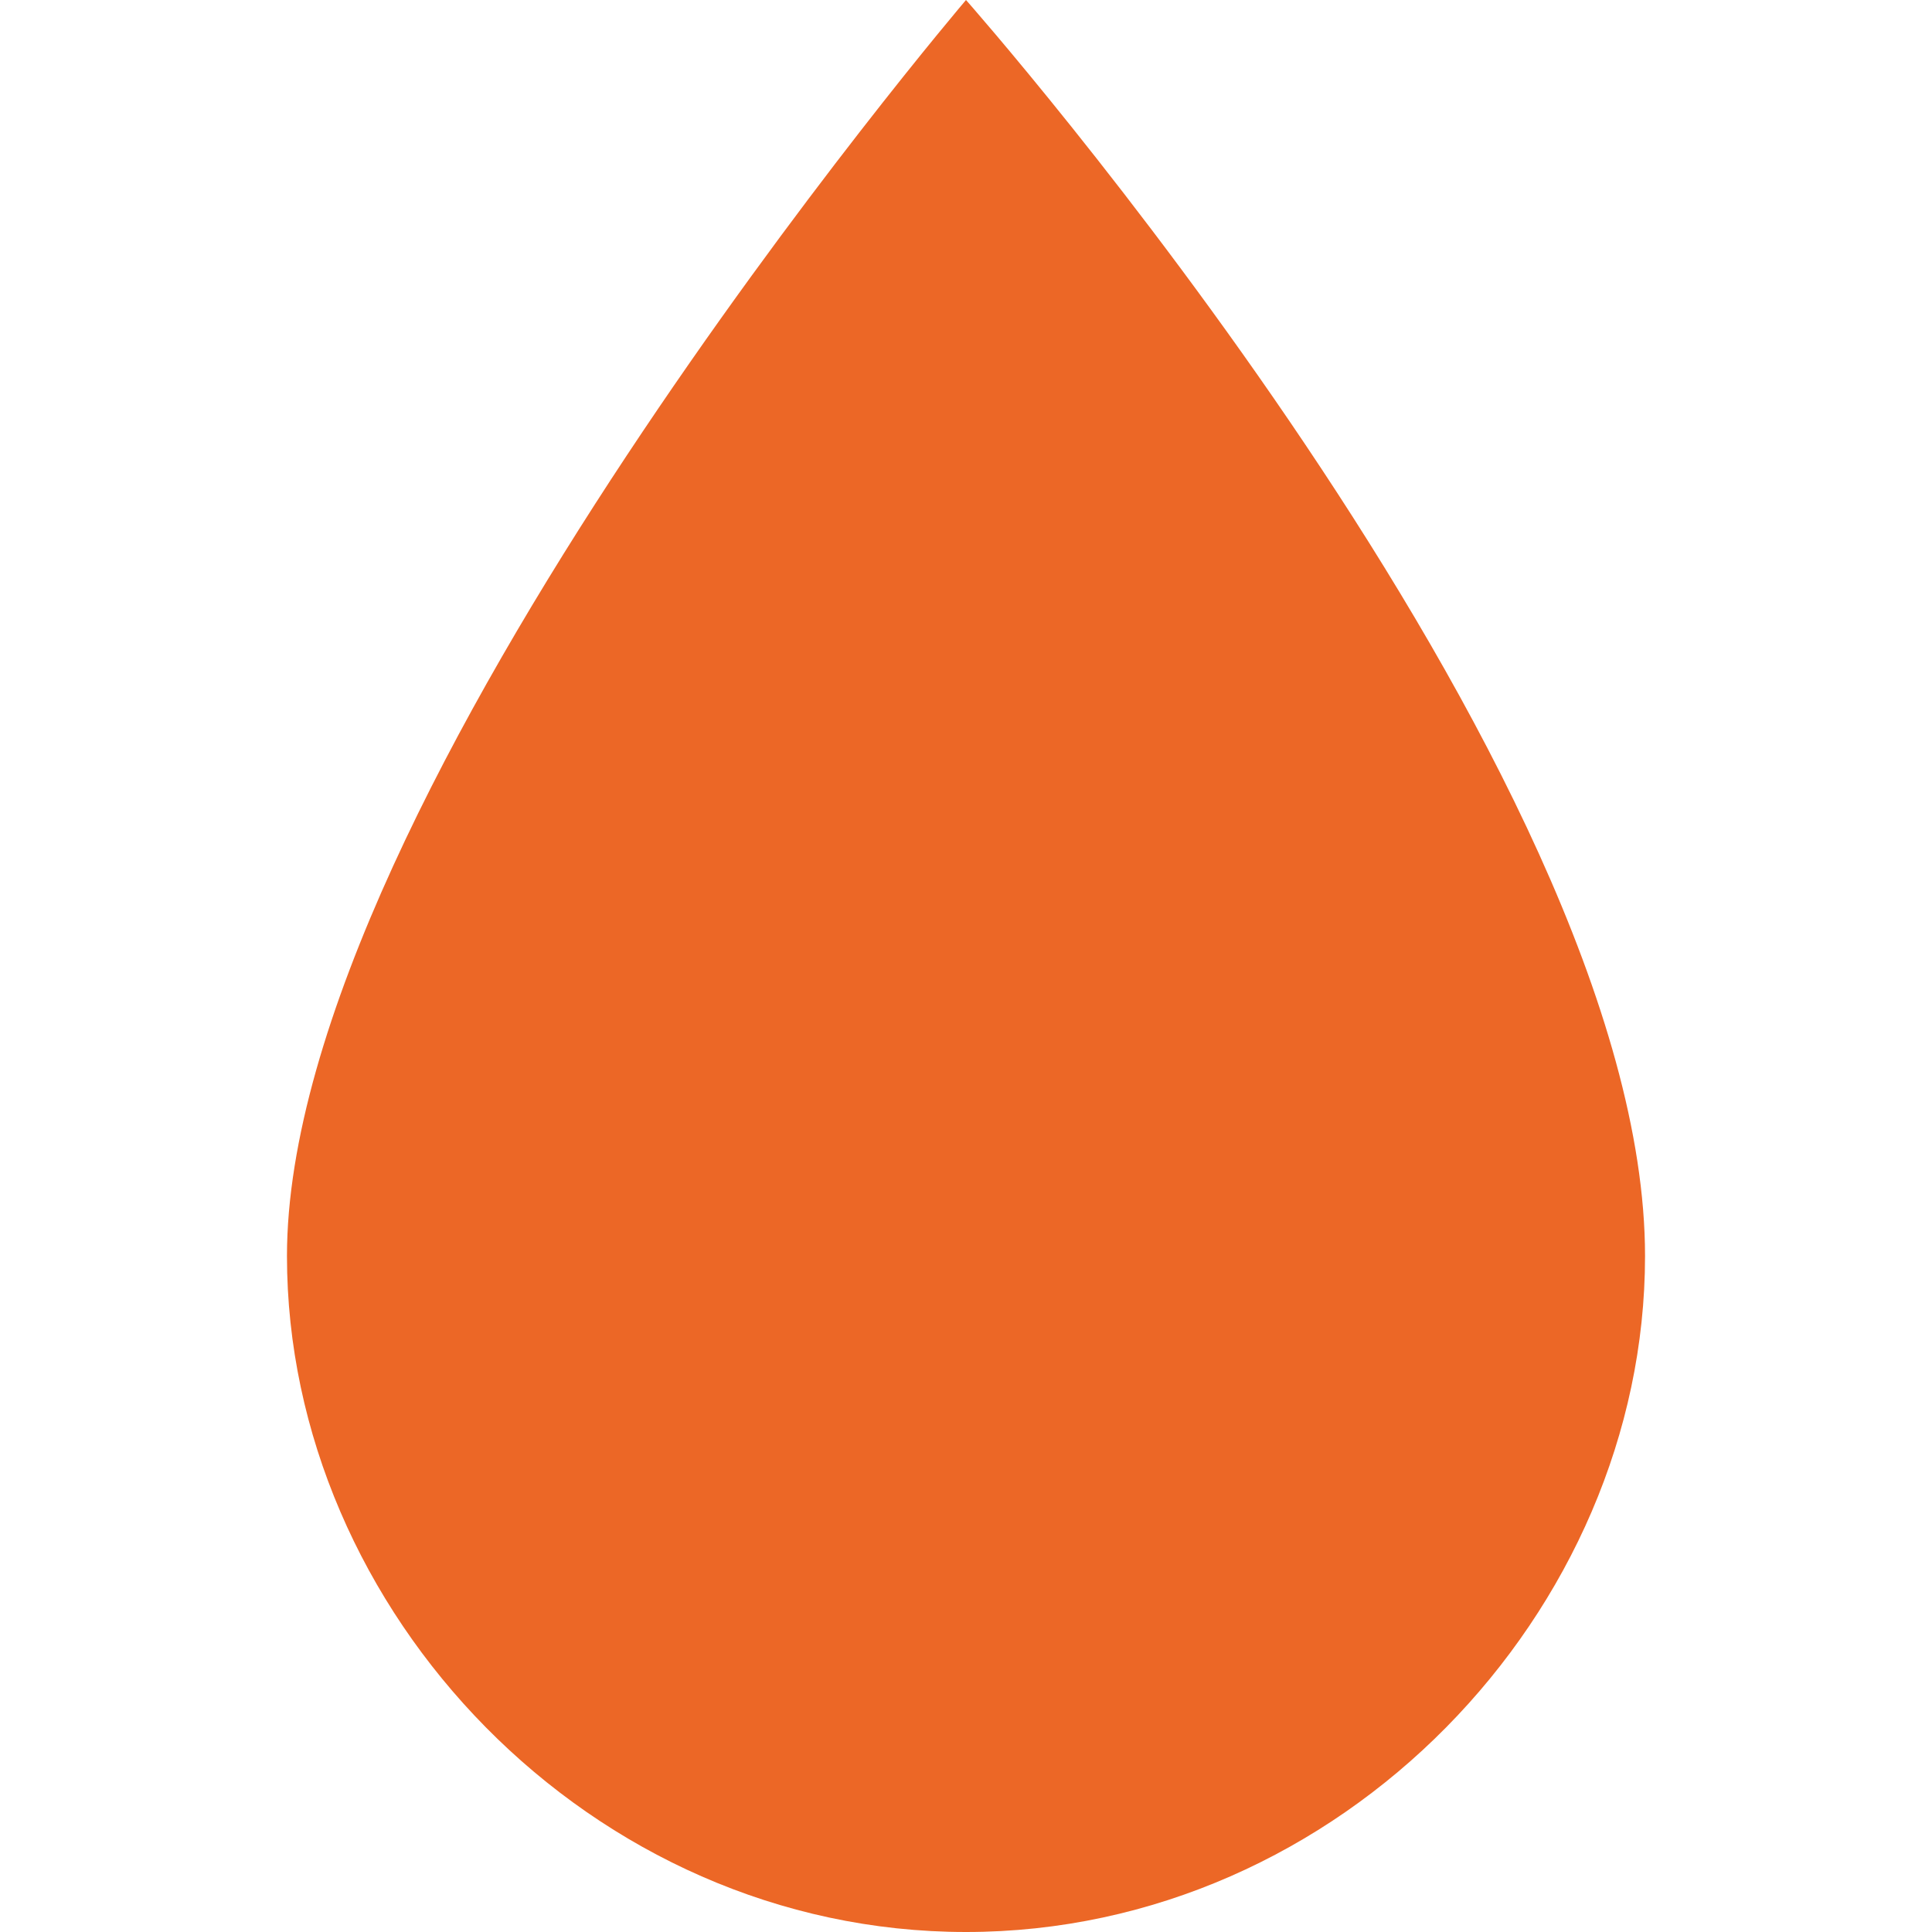 <?xml version="1.0"?>
<svg xmlns="http://www.w3.org/2000/svg" xmlns:xlink="http://www.w3.org/1999/xlink" version="1.1" width="50" height="50" x="0" y="0" viewBox="0 0 375 375" style="enable-background:new 0 0 512 512" xml:space="preserve" class=""><g><path d="M187.5 0S55.7 154.7 55.7 243.8c0 69 59 131.2 131.8 131.2s131.8-62.2 131.8-131.2C319.3 149 187.5 0 187.5 0z" fill="#ec6726" opacity="1" data-original="#000000" class=""/></g></svg>

